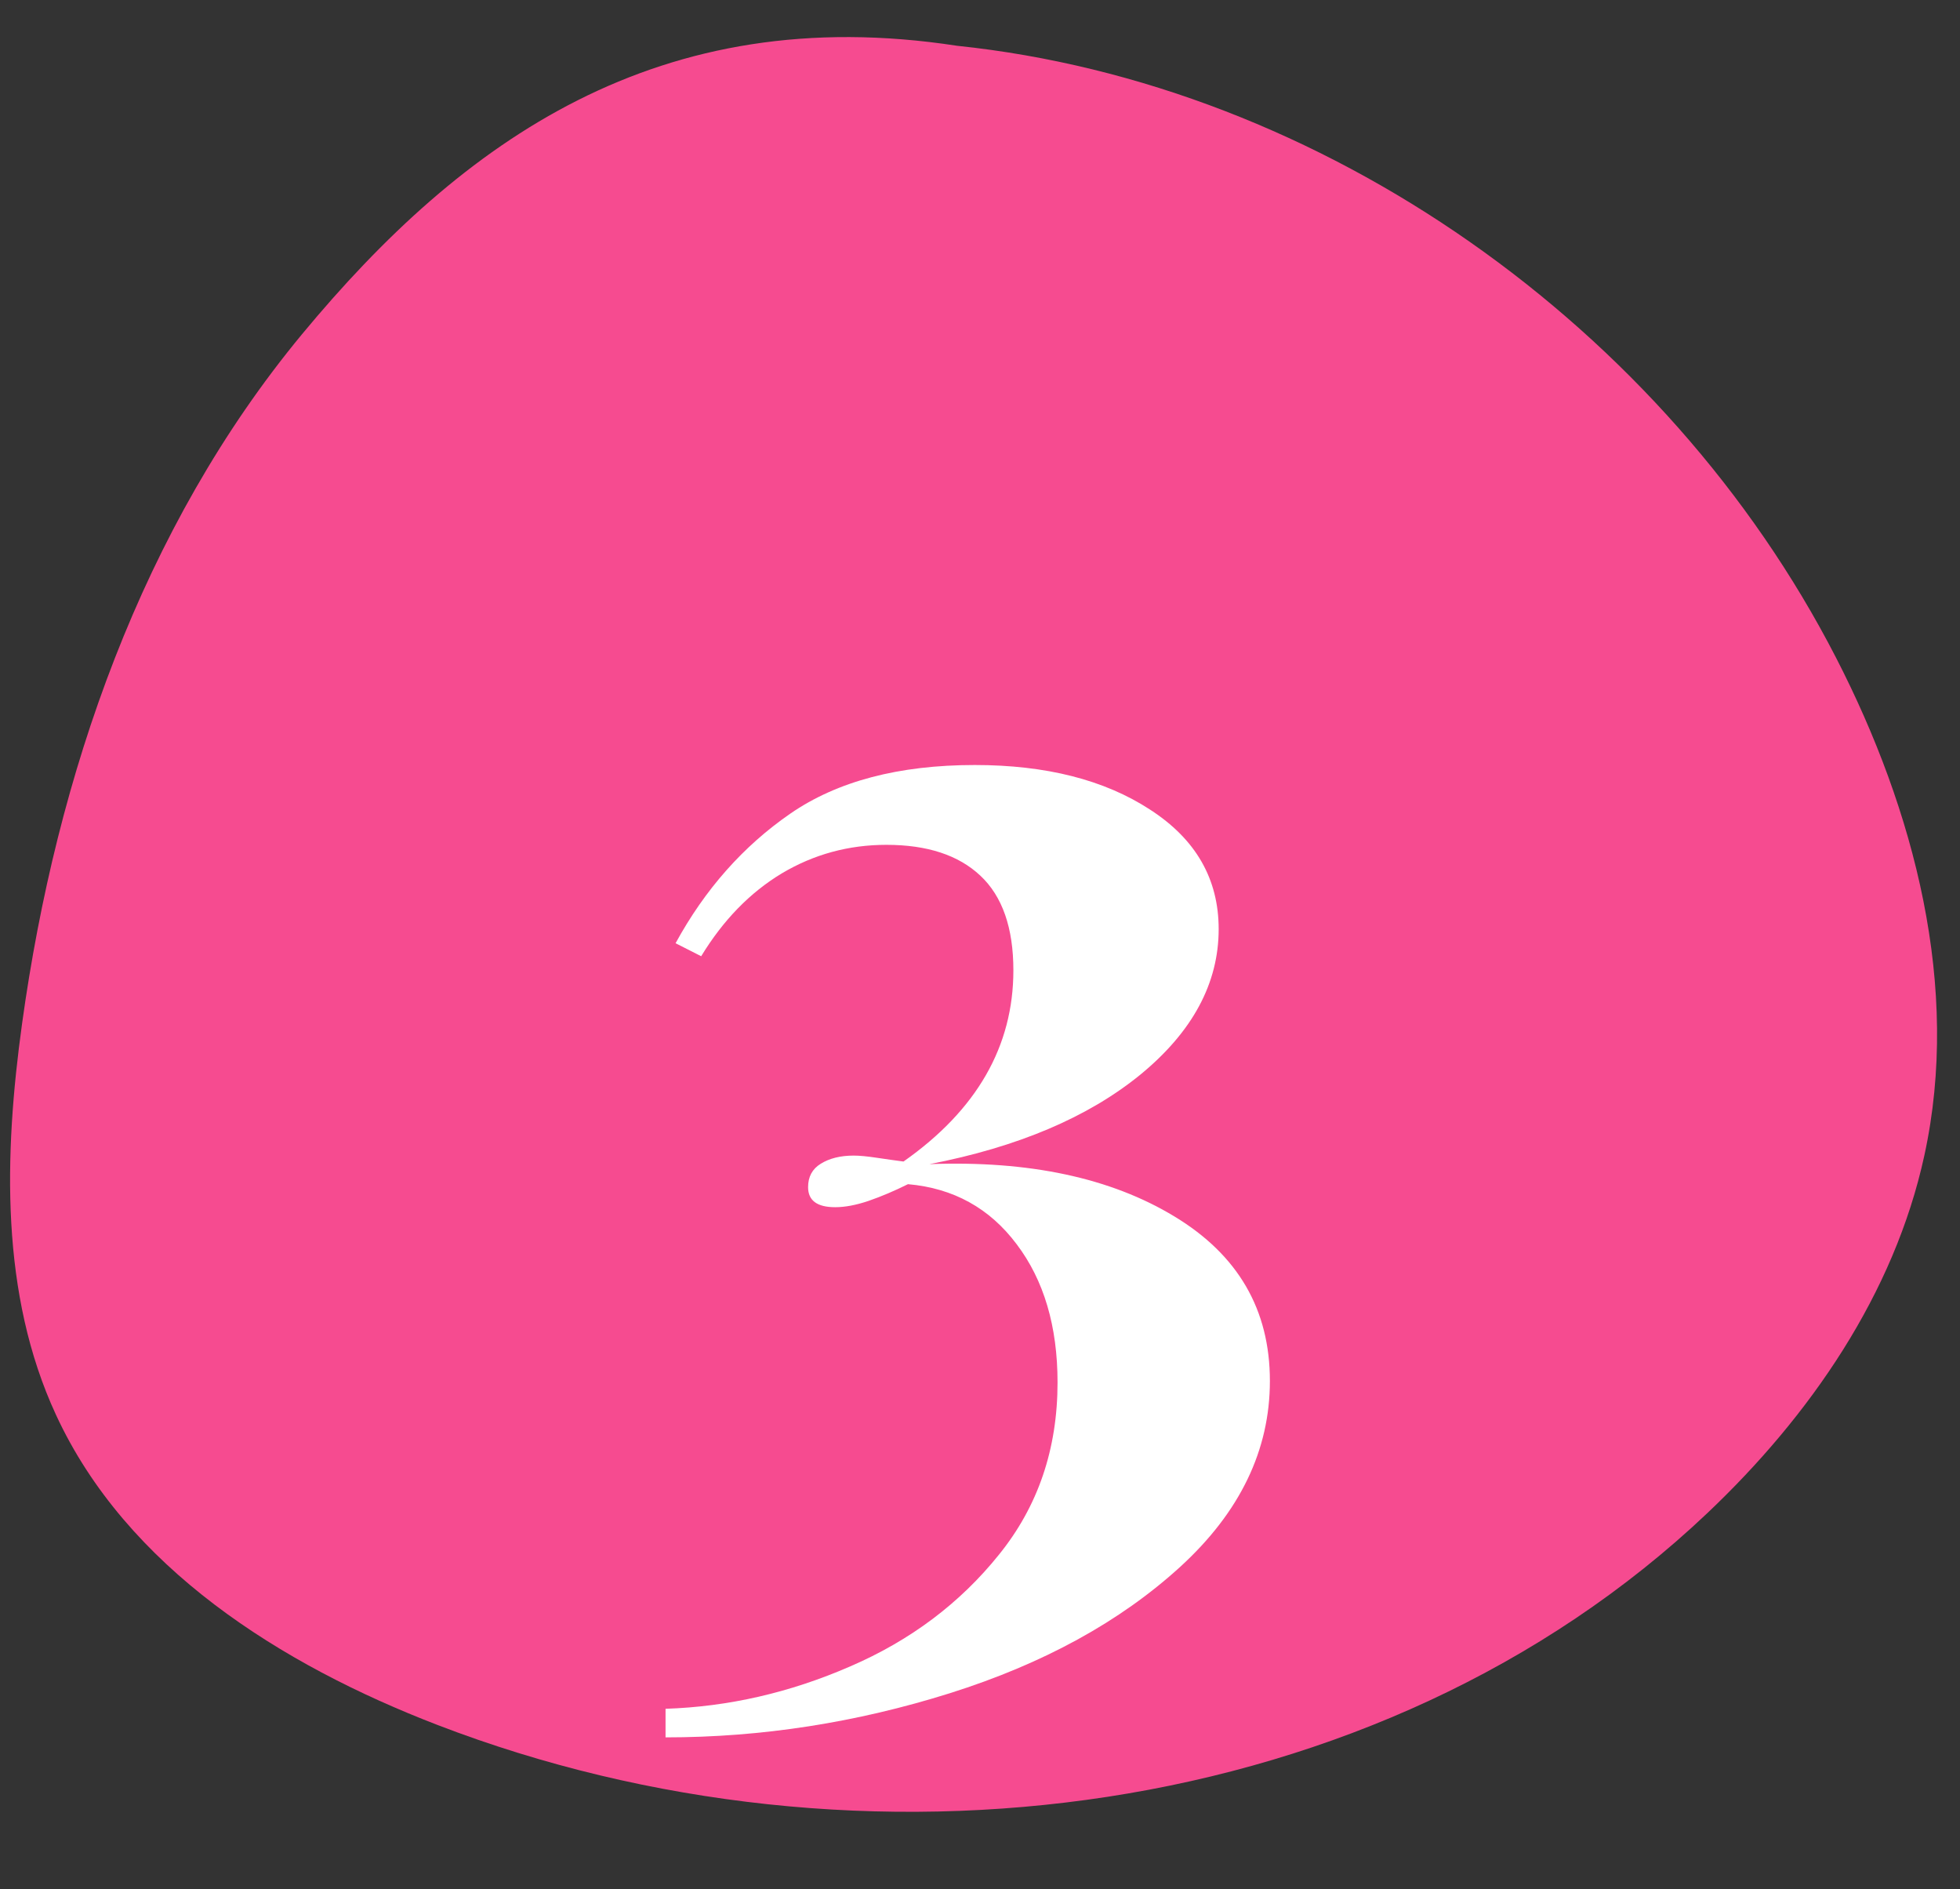 <svg xmlns="http://www.w3.org/2000/svg" xmlns:xlink="http://www.w3.org/1999/xlink" width="110" zoomAndPan="magnify" viewBox="0 0 82.5 79.5" height="106" preserveAspectRatio="xMidYMid meet" version="1.0"><rect x="0" y="0" width="82.5" height="79.5" fill="#333333" stroke="none"/><defs><g/><clipPath id="fa190377a8"><path d="M 0.008 1 L 81.992 1 L 81.992 77 L 0.008 77 Z M 0.008 1 " clip-rule="nonzero"/></clipPath><clipPath id="3e21734769"><path d="M 77.281 27.676 C 70.113 13.742 55.672 3.531 40.281 1.926 C 27.727 0 19.465 5.918 12.715 14.062 C 5.969 22.211 2.379 32.594 0.93 43.07 C 0.164 48.602 0.008 54.469 2.355 59.539 C 5.324 65.965 11.816 70.055 18.426 72.598 C 36.199 79.434 58.023 76.785 71.859 63.684 C 76.188 59.586 79.734 54.453 81 48.625 C 82.539 41.559 80.59 34.109 77.281 27.676 " clip-rule="nonzero"/></clipPath></defs><g clip-path="url(#fa190377a8)"><g clip-path="url(#3e21734769)"><path fill="#f64b90" d="M 0.008 0 L 82.547 0 L 82.547 79.41 L 0.008 79.41 Z M 0.008 0 " fill-opacity="1" fill-rule="nonzero"/></g></g><g fill="#ffffff" fill-opacity="1"><g transform="translate(26.28, 64.054)"><g><path d="M 14.75 -31.859 C 17.75 -31.859 20.207 -31.234 22.125 -29.984 C 24.051 -28.742 25.016 -27.066 25.016 -24.953 C 25.016 -22.672 23.914 -20.629 21.719 -18.828 C 19.52 -17.035 16.562 -15.781 12.844 -15.062 C 17.039 -15.219 20.477 -14.484 23.156 -12.859 C 25.832 -11.242 27.172 -8.938 27.172 -5.938 C 27.172 -3.02 25.91 -0.41 23.391 1.891 C 20.867 4.191 17.641 5.961 13.703 7.203 C 9.766 8.441 5.773 9.062 1.734 9.062 L 1.734 7.859 C 4.379 7.773 6.969 7.18 9.5 6.078 C 12.039 4.984 14.129 3.414 15.766 1.375 C 17.41 -0.656 18.234 -3.07 18.234 -5.875 C 18.234 -8.238 17.66 -10.176 16.516 -11.688 C 15.379 -13.207 13.852 -14.051 11.938 -14.219 C 11.375 -13.938 10.82 -13.703 10.281 -13.516 C 9.75 -13.336 9.281 -13.25 8.875 -13.25 C 8.113 -13.25 7.734 -13.531 7.734 -14.094 C 7.734 -14.531 7.91 -14.859 8.266 -15.078 C 8.629 -15.305 9.094 -15.422 9.656 -15.422 C 9.895 -15.422 10.223 -15.391 10.641 -15.328 C 11.066 -15.266 11.438 -15.211 11.75 -15.172 C 14.832 -17.336 16.375 -20.02 16.375 -23.219 C 16.375 -25.008 15.91 -26.336 14.984 -27.203 C 14.066 -28.066 12.75 -28.5 11.031 -28.5 C 9.438 -28.5 7.969 -28.098 6.625 -27.297 C 5.289 -26.492 4.16 -25.332 3.234 -23.812 L 2.156 -24.359 C 3.395 -26.629 5.004 -28.445 6.984 -29.812 C 8.961 -31.176 11.551 -31.859 14.75 -31.859 Z M 14.75 -31.859 "/></g></g></g></svg>